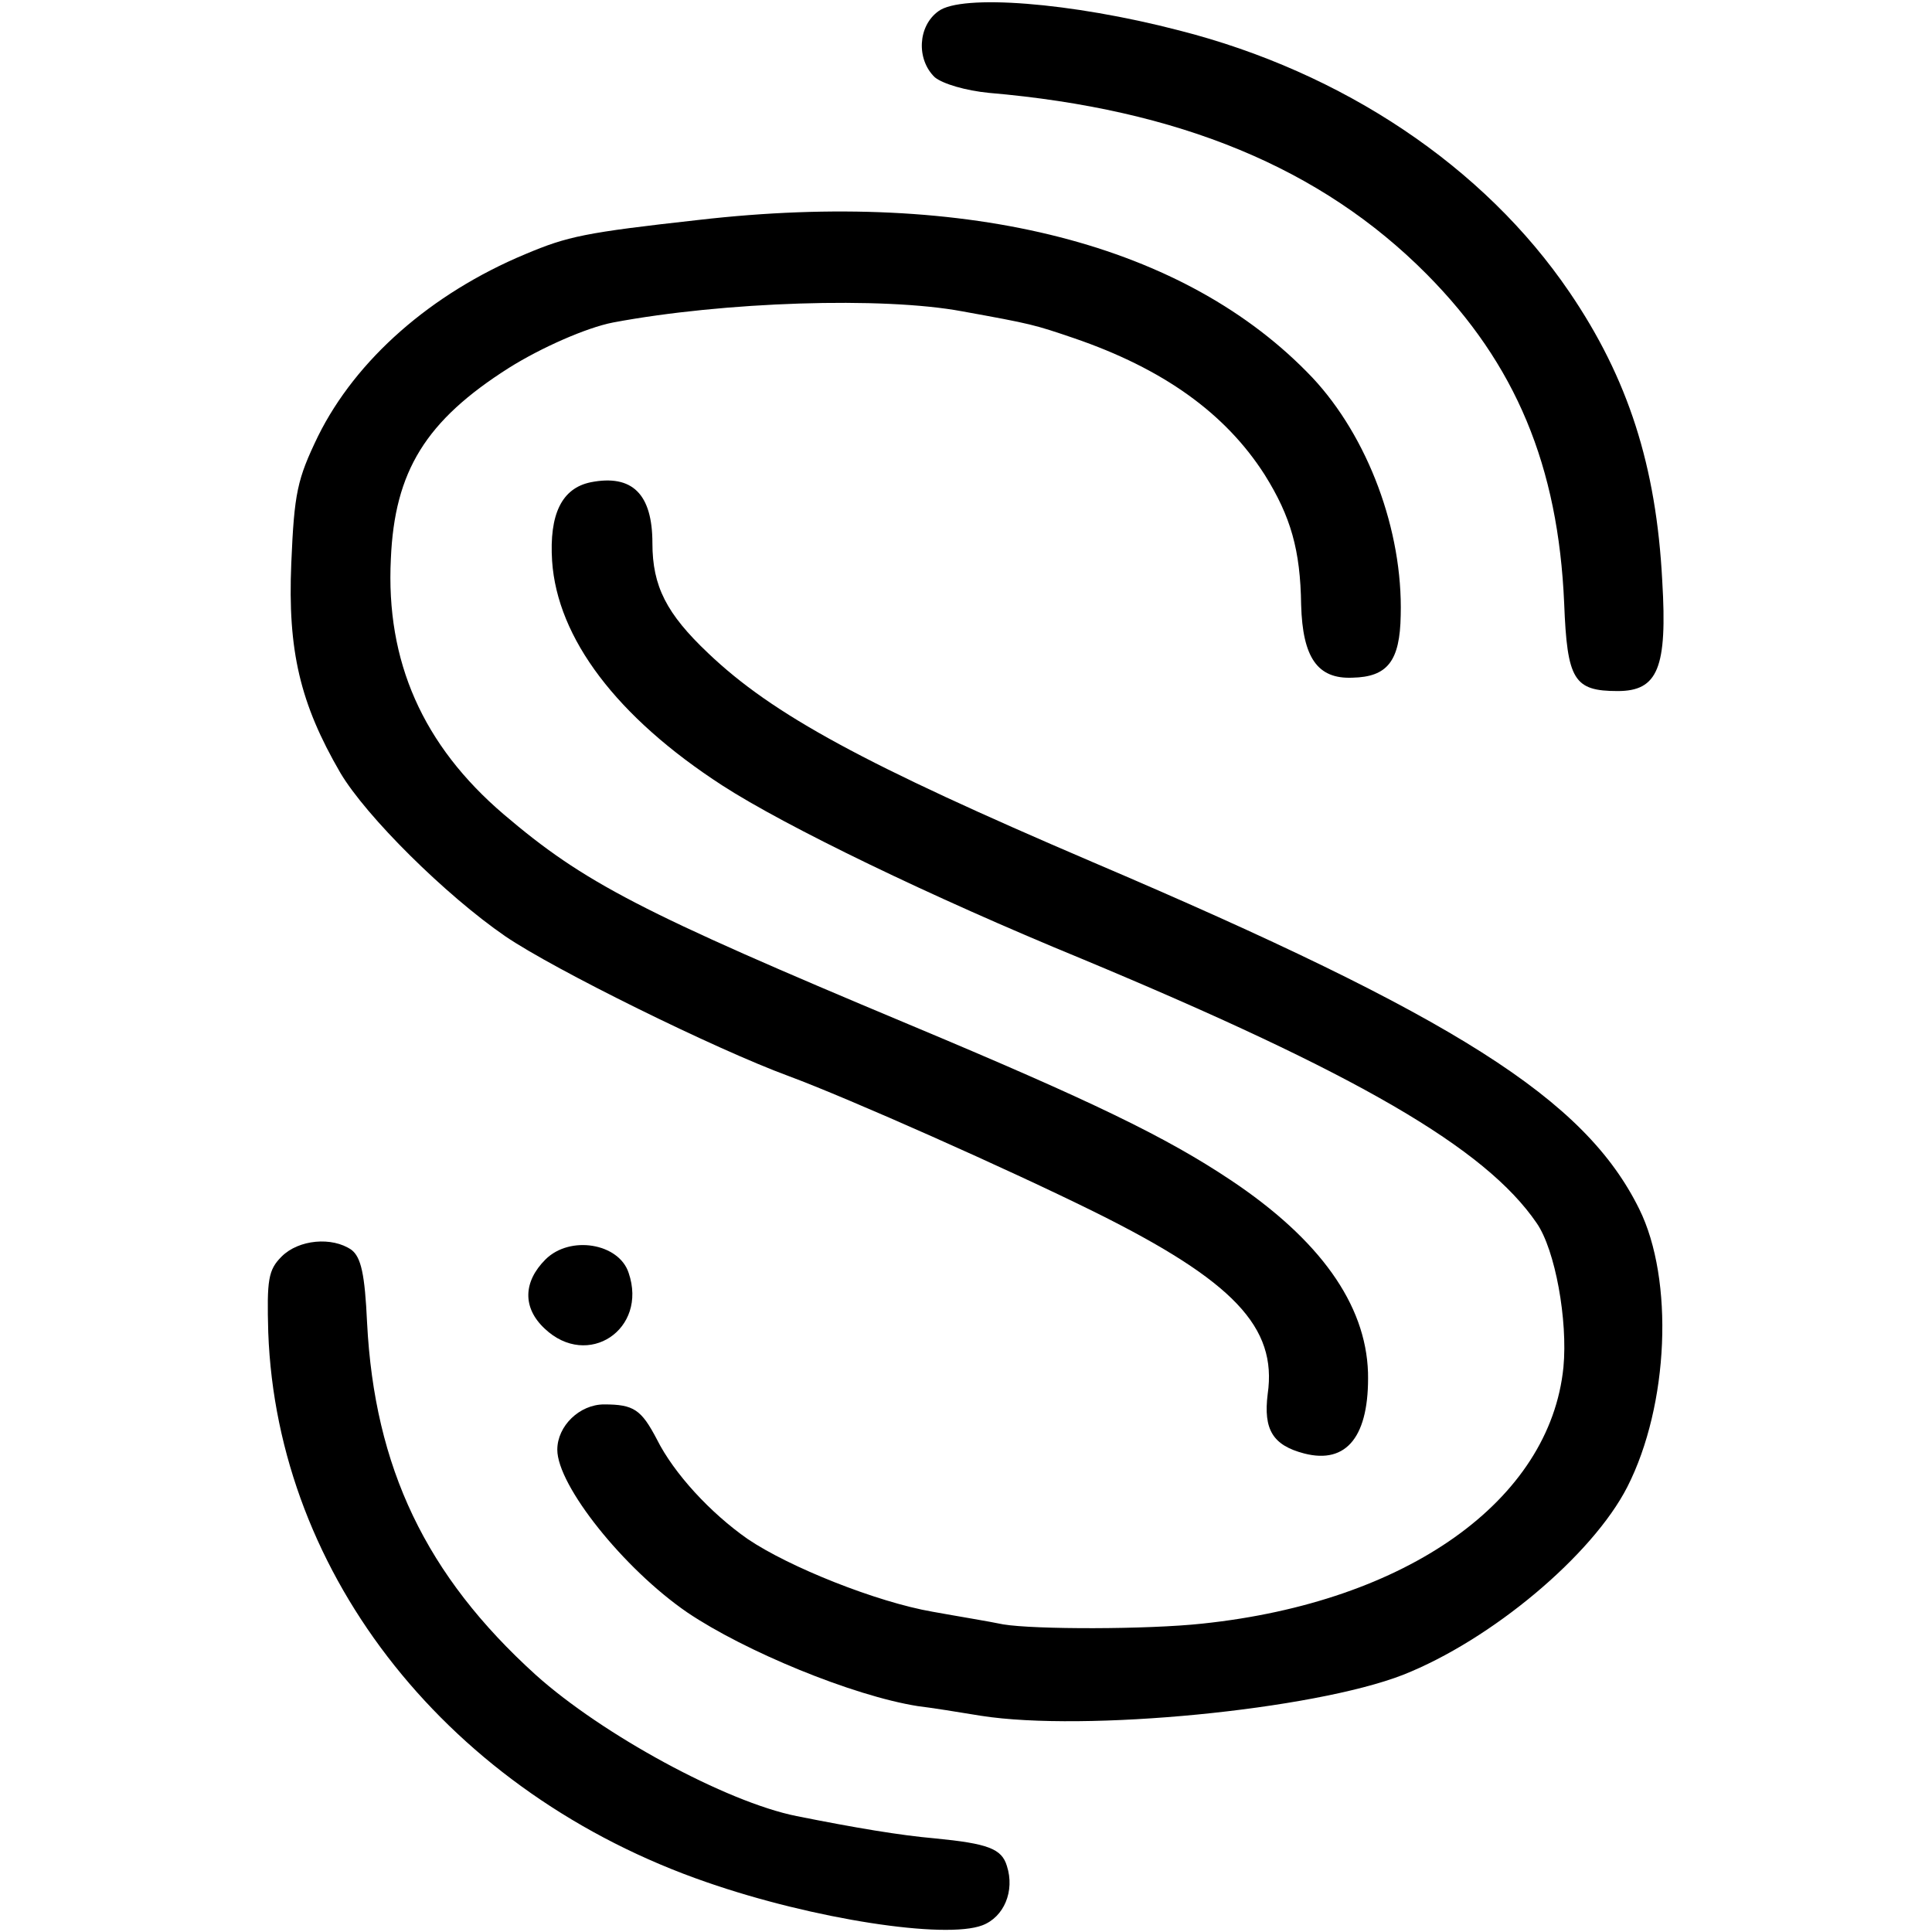 <?xml version="1.0" standalone="no"?>
<!DOCTYPE svg PUBLIC "-//W3C//DTD SVG 20010904//EN"
 "http://www.w3.org/TR/2001/REC-SVG-20010904/DTD/svg10.dtd">
<svg version="1.0" xmlns="http://www.w3.org/2000/svg"
 width="260pt" height="260pt" viewBox="0 0 260 260"
 preserveAspectRatio="xMidYMid meet">
<g transform="translate(0,260) scale(0.1,-0.1)"
fill="#000000" stroke="none">
<path d="M1263 2585 c-28 -20 -30 -65 -5 -89 11 -9 42 -18 73 -21 256 -22 447
-101 589 -244 120 -121 177 -258 185 -443 4 -103 13 -118 72 -118 54 0 67 31
60 148 -8 155 -46 273 -125 389 -115 169 -305 296 -525 352 -146 38 -293 49
-324 26z"/>
<path d="M940 2304 c-153 -17 -176 -22 -233 -46 -127 -53 -228 -142 -279 -245
-28 -58 -32 -76 -36 -171 -5 -118 12 -189 66 -282 35 -59 142 -165 222 -220
66 -45 283 -152 381 -188 81 -30 297 -126 414 -184 185 -92 244 -154 231 -244
-6 -48 7 -69 49 -80 58 -15 88 24 86 109 -3 92 -65 179 -185 259 -87 58 -186
106 -432 209 -363 152 -438 191 -546 283 -109 93 -159 206 -152 344 5 118 47
186 159 257 43 27 104 54 140 61 149 28 363 35 470 15 94 -17 97 -18 150 -36
120 -41 204 -101 257 -184 35 -56 48 -101 49 -175 2 -71 22 -100 69 -98 47 1
64 22 65 84 3 114 -44 240 -119 320 -170 179 -461 254 -826 212z"/>
<path d="M795 1951 c-39 -8 -56 -43 -52 -106 7 -104 87 -210 229 -302 85 -55
281 -150 483 -233 372 -155 544 -255 613 -356 25 -36 42 -131 36 -194 -18
-179 -210 -316 -486 -345 -74 -8 -226 -8 -268 -1 -19 4 -62 11 -95 17 -75 13
-193 60 -249 98 -50 35 -99 88 -122 134 -21 40 -31 47 -71 47 -33 0 -63 -29
-63 -61 0 -48 89 -160 175 -219 77 -52 222 -112 310 -126 17 -2 55 -8 85 -13
140 -22 447 8 568 55 119 47 255 161 302 253 56 110 63 279 16 374 -73 148
-246 258 -736 467 -306 131 -430 198 -517 281 -56 53 -75 90 -75 148 0 66 -27
93 -83 82z"/>
<path d="M379 909 c-18 -18 -20 -31 -18 -102 12 -329 245 -621 590 -740 144
-50 321 -77 371 -58 29 11 44 46 33 80 -7 23 -25 30 -97 37 -46 4 -106 14
-186 30 -95 19 -262 110 -351 190 -148 134 -217 279 -227 474 -3 65 -8 88 -21
98 -26 18 -71 14 -94 -9z"/>
<path d="M734 905 c-30 -30 -31 -65 -1 -93 58 -55 139 -1 113 75 -13 40 -79
51 -112 18z"/>
</g>
</svg>
